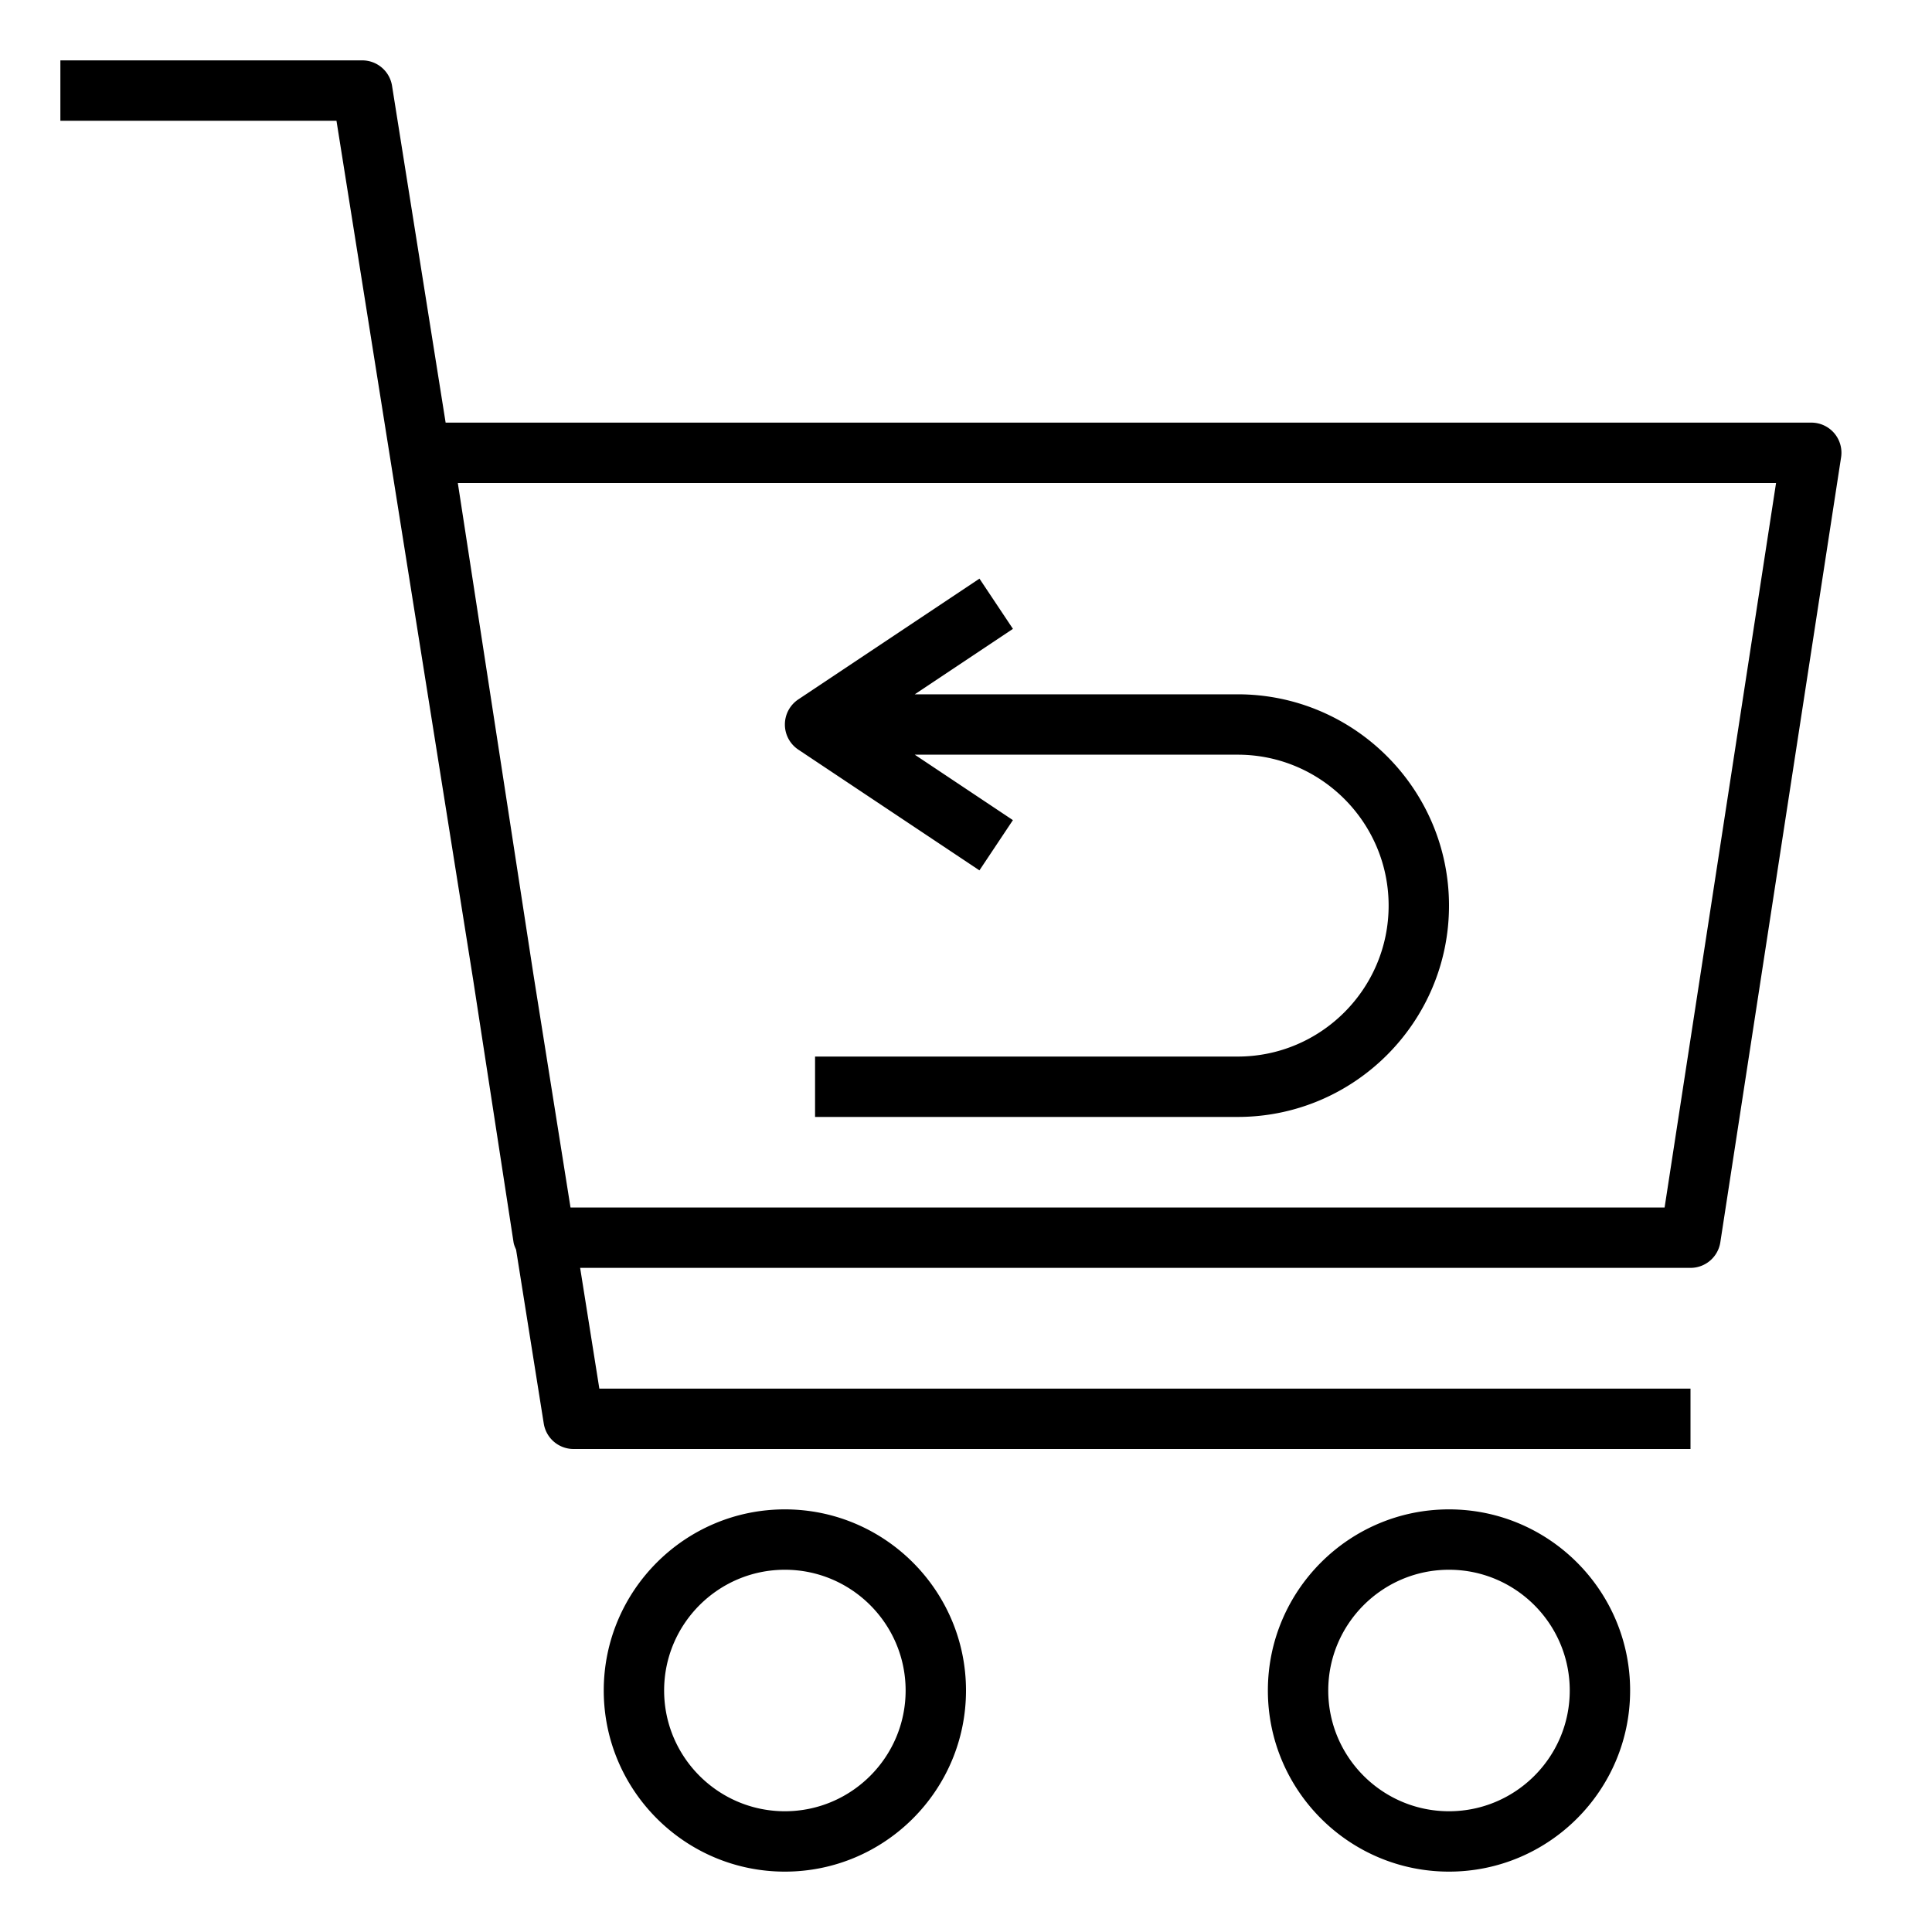 <svg class="prefix__float-left prefix__mr-4 prefix__w-7 prefix__h-7" xmlns="http://www.w3.org/2000/svg" viewBox="0 0 64 64" style="max-width:100%"><path d="M20 56c0 3.309 2.691 6 6 6s6-2.691 6-6-2.691-6-6-6-6 2.691-6 6zm10 0c0 2.206-1.794 4-4 4s-4-1.794-4-4 1.794-4 4-4 4 1.794 4 4zM42 56c0 3.309 2.691 6 6 6s6-2.691 6-6-2.691-6-6-6-6 2.691-6 6zm10 0c0 2.206-1.794 4-4 4s-4-1.794-4-4 1.794-4 4-4 4 1.794 4 4zM26.445 24.832l6 4 1.109-1.664L30.303 25H41c2.757 0 5 2.243 5 5s-2.243 5-5 5H27v2h14c3.859 0 7-3.14 7-7s-3.141-7-7-7H30.303l3.252-2.168-1.109-1.664-6 4a1 1 0 00-.001 1.664z"/><path d="M15.678 32.481l1.334 8.671c.014.088.05.166.084.245l.917 5.761A1 1 0 0019 48h37v-2H19.854l-.636-4H56a1 1 0 00.988-.848l4-26A.997.997 0 0060 14H14.762L12.987 2.843A1 1 0 0012 2H2v2h9.146l4.532 28.481zM15.166 16h43.668l-3.692 24H18.899l-1.229-7.723L15.166 16z"/></svg>